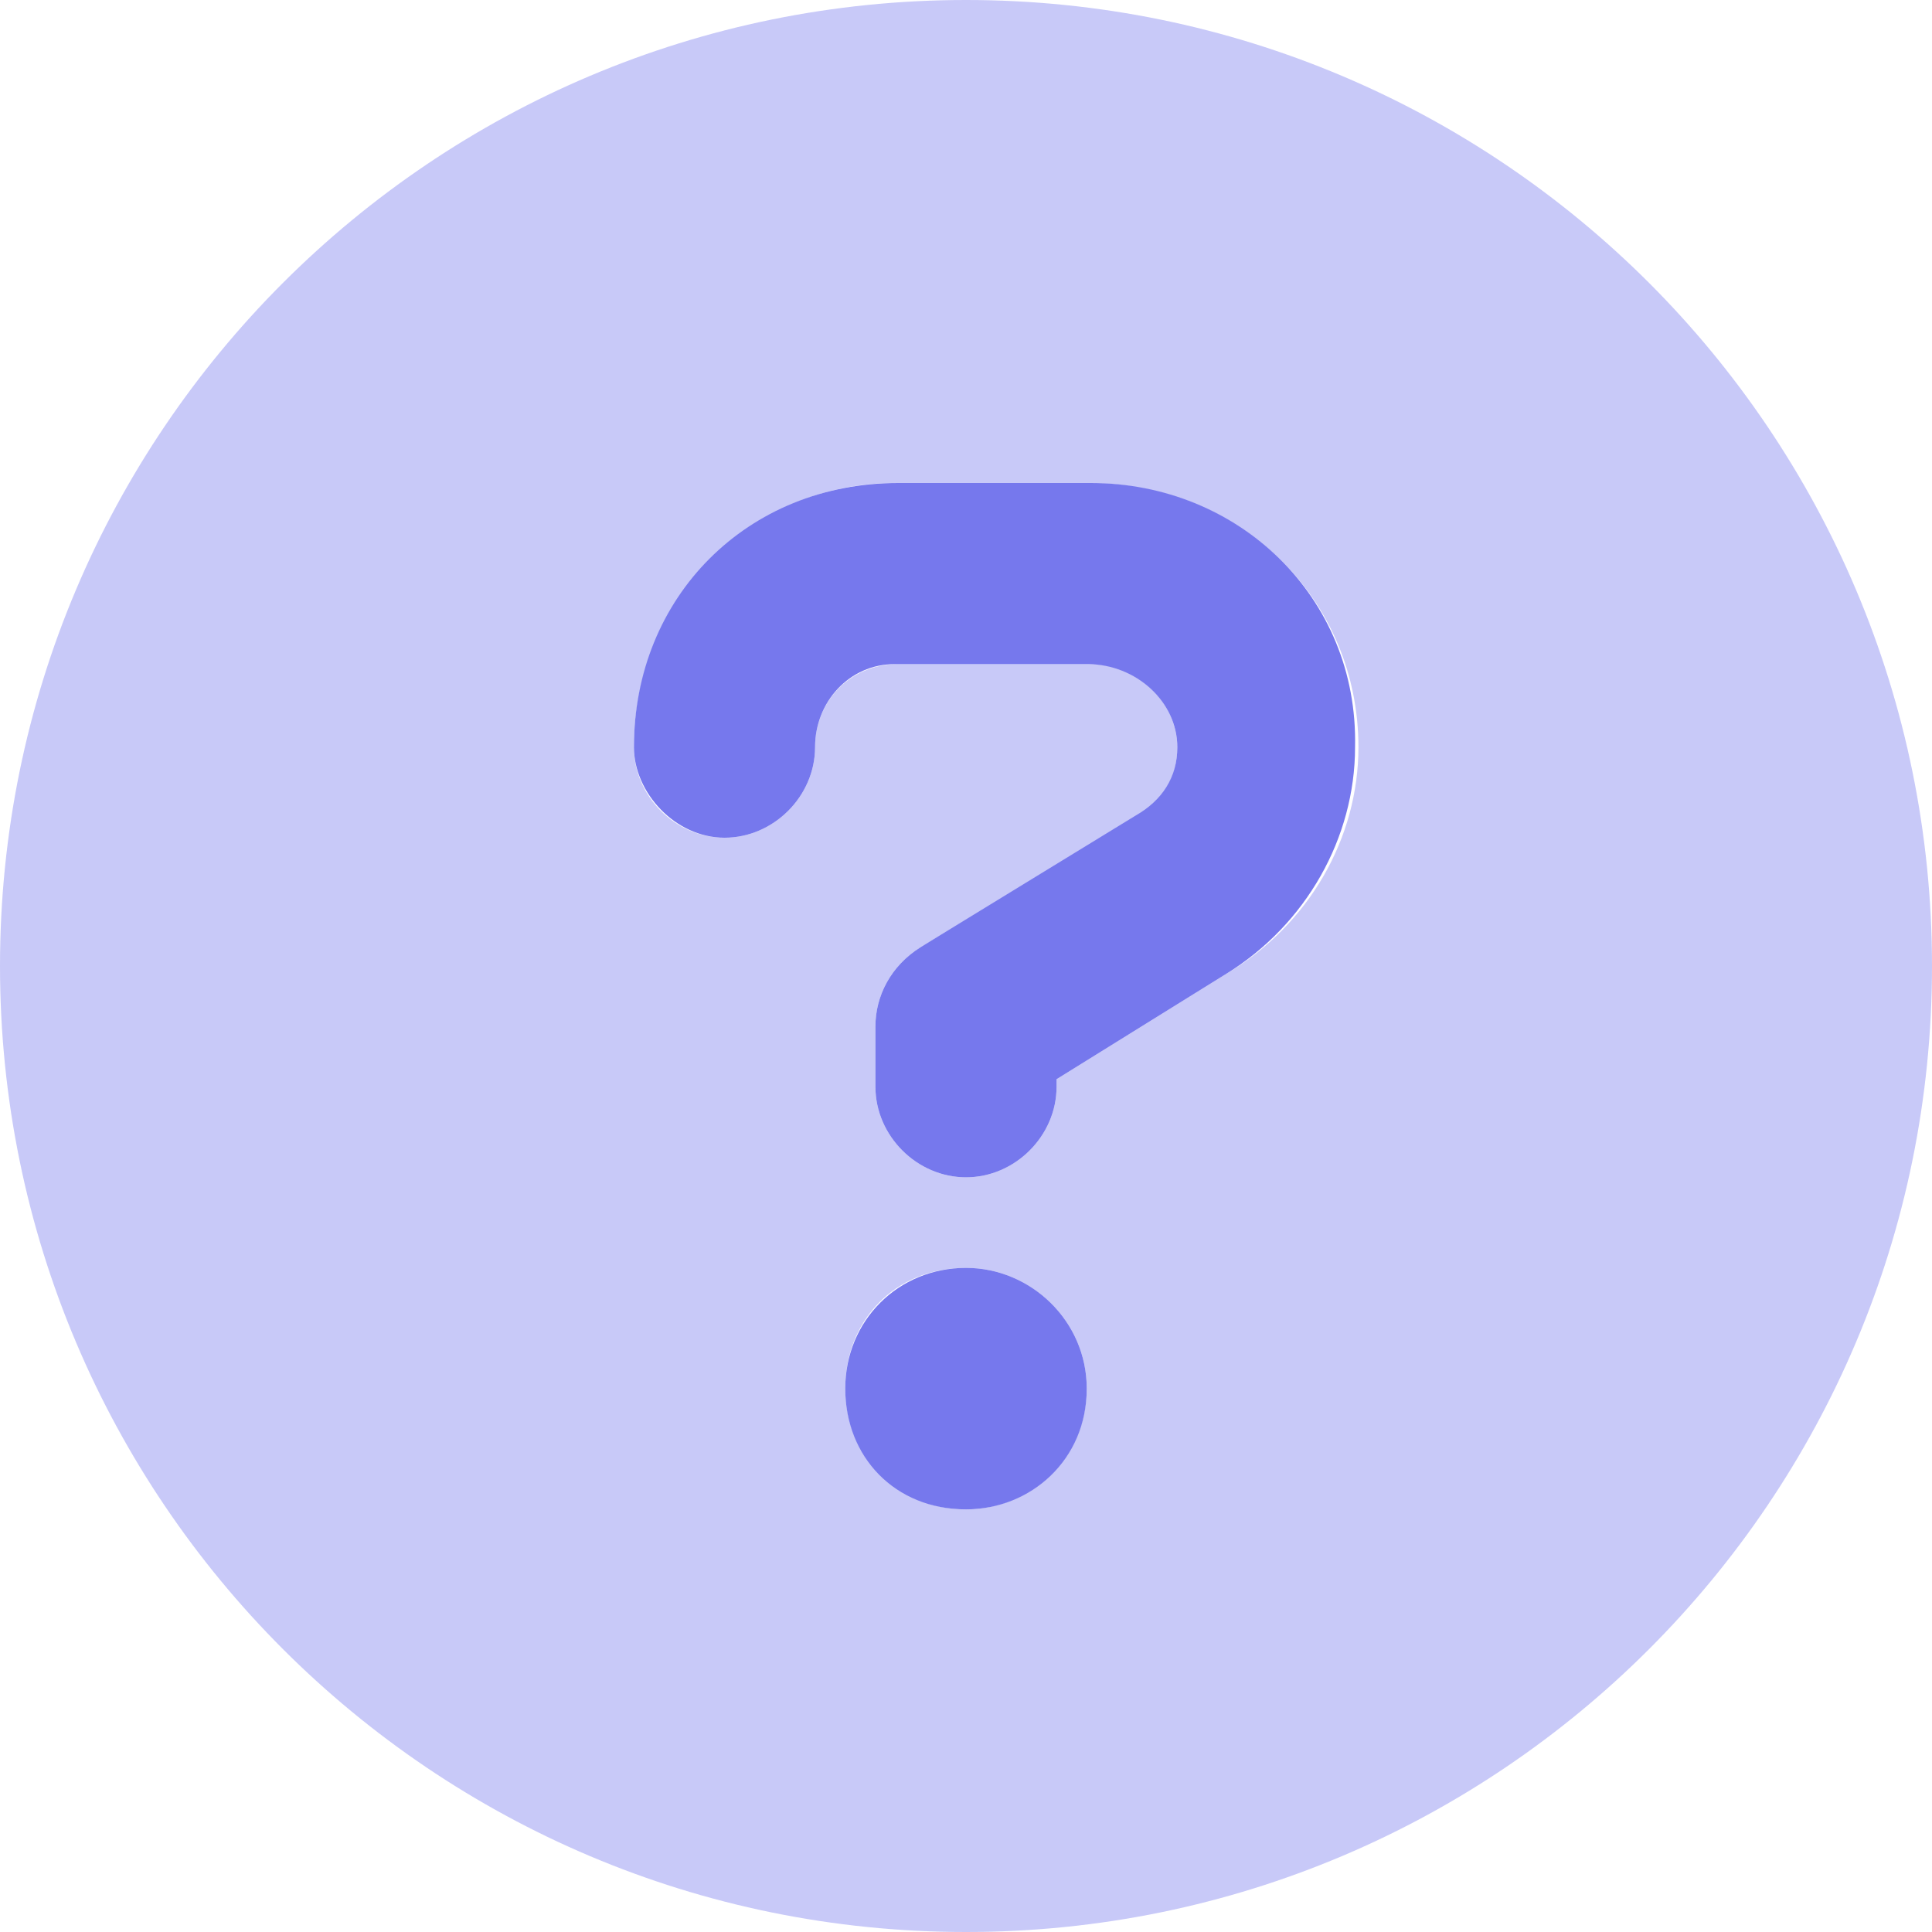 <?xml version="1.0" encoding="UTF-8"?>
<svg width="40px" height="40px" viewBox="0 0 40 40" version="1.1" xmlns="http://www.w3.org/2000/svg" xmlns:xlink="http://www.w3.org/1999/xlink">
    <title>circle-question 2</title>
    <g id="Gym-Courses" stroke="none" stroke-width="1" fill="none" fill-rule="evenodd">
        <g id="circle-question-2" fill="#7678ED" fill-rule="nonzero">
            <path d="M20,26.25 C18.594,26.25 17.5,27.344 17.5,28.75 C17.5,30.156 18.523,31.25 20,31.25 C21.336,31.25 22.5,30.227 22.5,28.75 C22.5,27.344 21.336,26.25 20,26.25 Z M22.586,10 L18.594,10 C15.477,10 13.125,12.352 13.125,15.469 C13.125,16.414 13.984,17.344 15,17.344 C16.016,17.344 16.875,16.484 16.875,15.469 C16.875,14.531 17.586,13.75 18.523,13.75 L22.516,13.75 C23.523,13.75 24.375,14.531 24.375,15.469 C24.375,16.094 24.062,16.57 23.516,16.883 L19.062,19.609 C18.438,20 18.125,20.625 18.125,21.25 L18.125,22.5 C18.125,23.516 18.984,24.375 20,24.375 C21.016,24.375 21.875,23.516 21.875,22.5 L21.875,22.344 L25.398,20.156 C27.039,19.141 28.055,17.344 28.055,15.469 C28.125,12.352 25.633,10 22.586,10 Z" id="Shape"></path>
            <path d="M20,0 C8.953,0 0,8.953 0,20 C0,31.047 8.953,40 20,40 C31.047,40 40,31.047 40,20 C40,8.953 31.047,0 20,0 Z M20,31.25 C18.594,31.25 17.5,30.156 17.5,28.75 C17.5,27.344 18.523,26.25 20,26.25 C21.336,26.25 22.5,27.344 22.5,28.75 C22.5,30.156 21.336,31.25 20,31.25 Z M25.398,20.156 L21.875,22.344 L21.875,22.5 C21.875,23.516 21.016,24.375 20,24.375 C18.984,24.375 18.125,23.516 18.125,22.5 L18.125,21.25 C18.125,20.625 18.438,20 19.062,19.609 L23.516,16.953 C24.062,16.641 24.375,16.094 24.375,15.469 C24.375,14.531 23.523,13.75 22.586,13.75 L18.594,13.75 C17.586,13.75 16.875,14.531 16.875,15.469 C16.875,16.484 16.016,17.344 15,17.344 C13.984,17.344 13.125,16.484 13.125,15.469 C13.125,12.422 15.547,10 18.523,10 L22.516,10 C25.703,10 28.125,12.422 28.125,15.469 C28.125,17.344 27.109,19.141 25.398,20.156 Z" id="Shape" opacity="0.4"></path>
        </g>
    </g>
</svg>